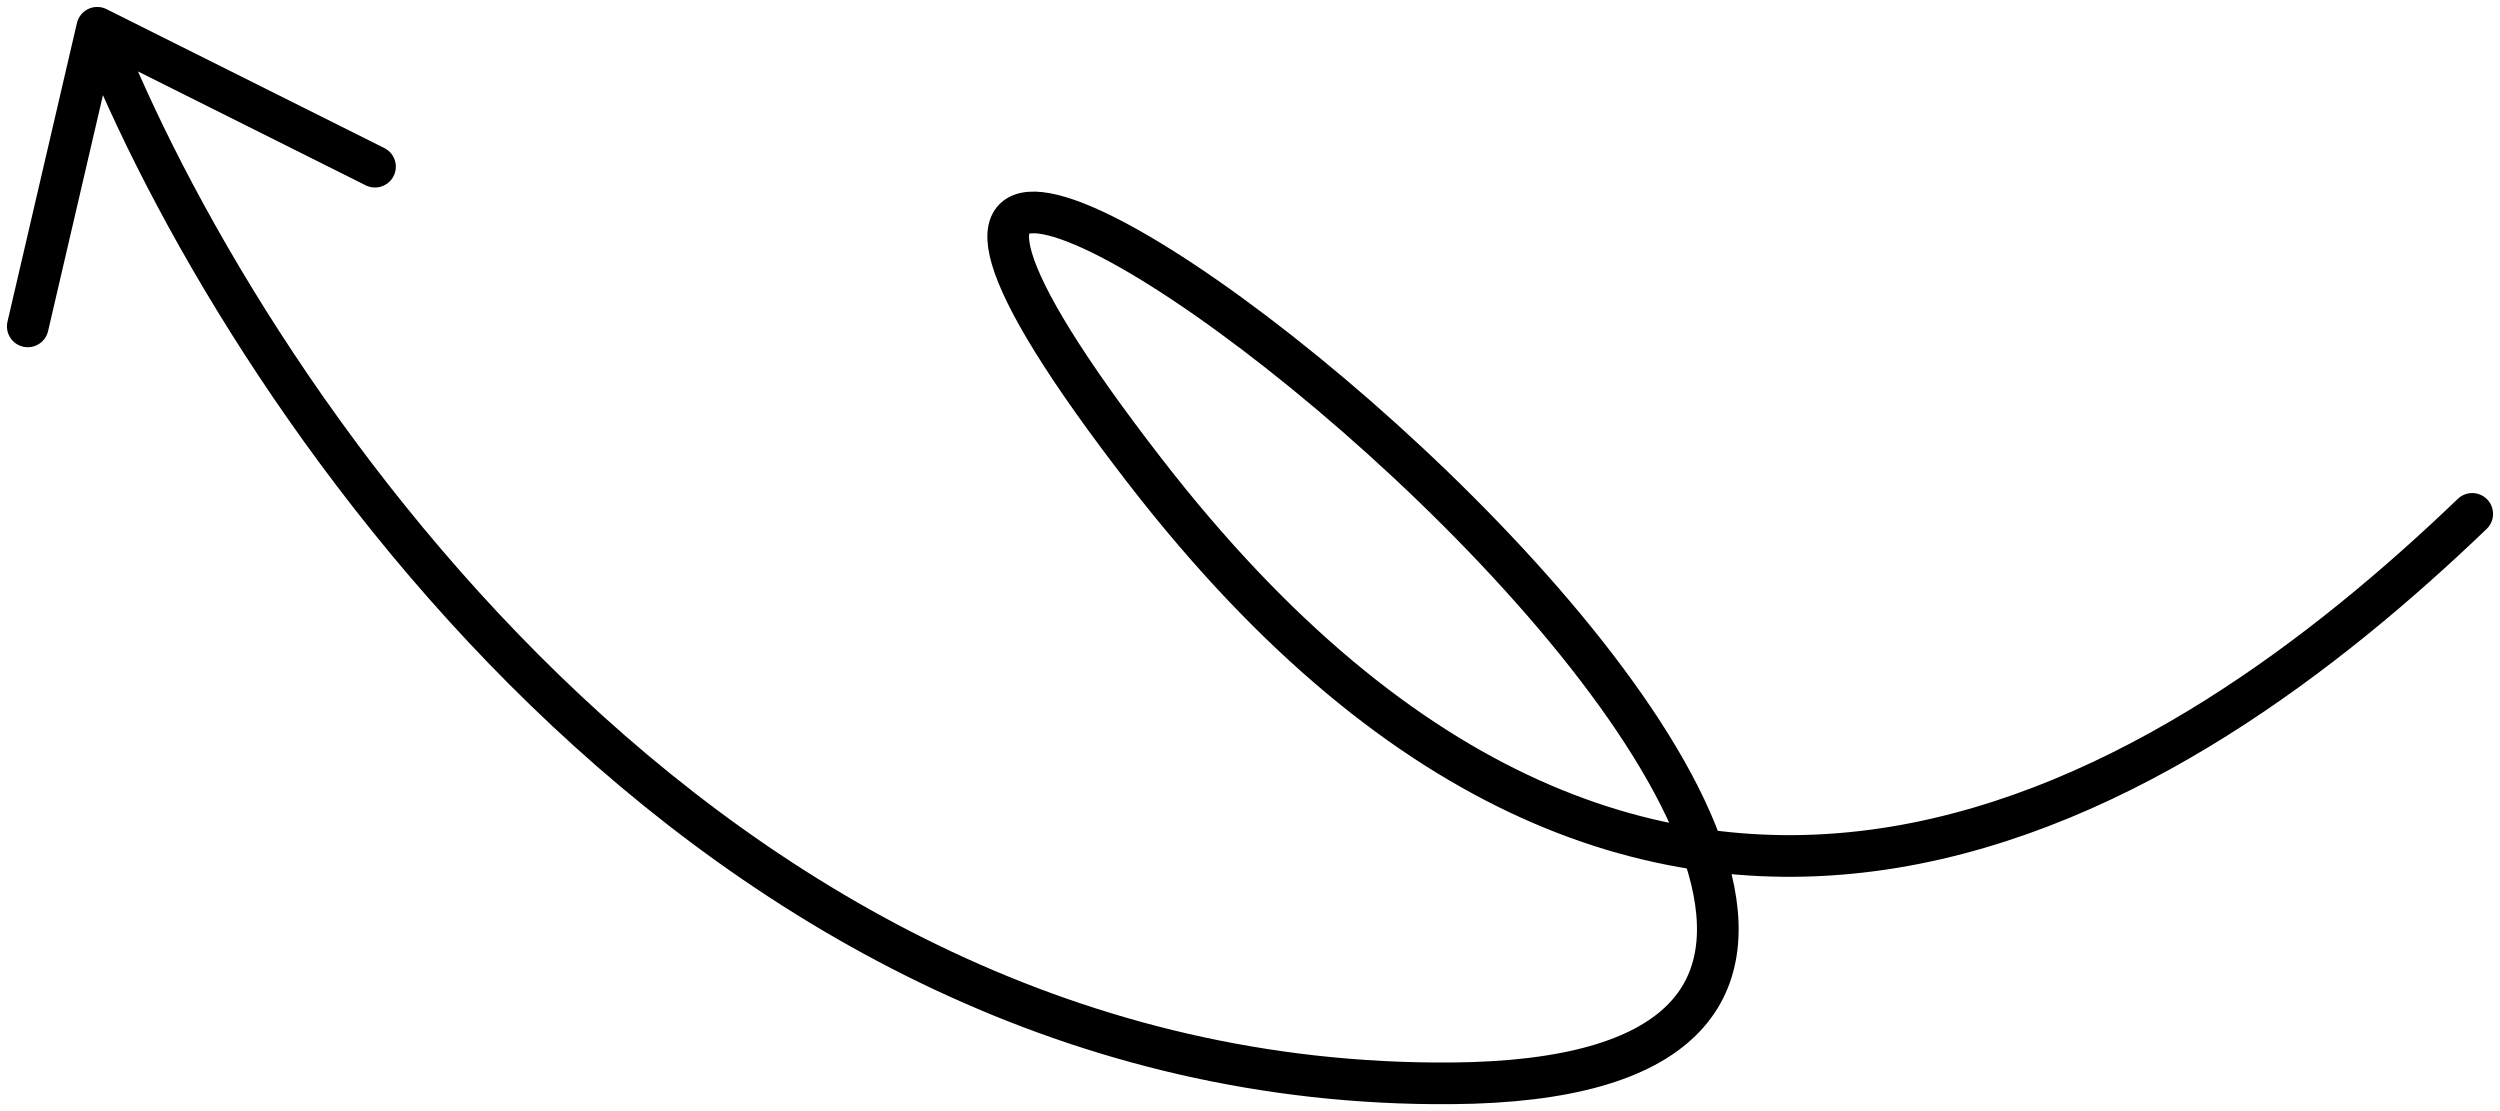 <?xml version="1.0" encoding="UTF-8"?> <svg xmlns="http://www.w3.org/2000/svg" width="180" height="80" viewBox="0 0 180 80" fill="none"> <path d="M178 37C157.167 57 119.7 82 82.5 34C36 -26 172 77.5 104.5 78C50.5 78.4 17 27.5 7 2M7 2L27 12M7 2L2 23.5" stroke="black" stroke-width="3" stroke-linecap="round" stroke-linejoin="round"></path> </svg> 